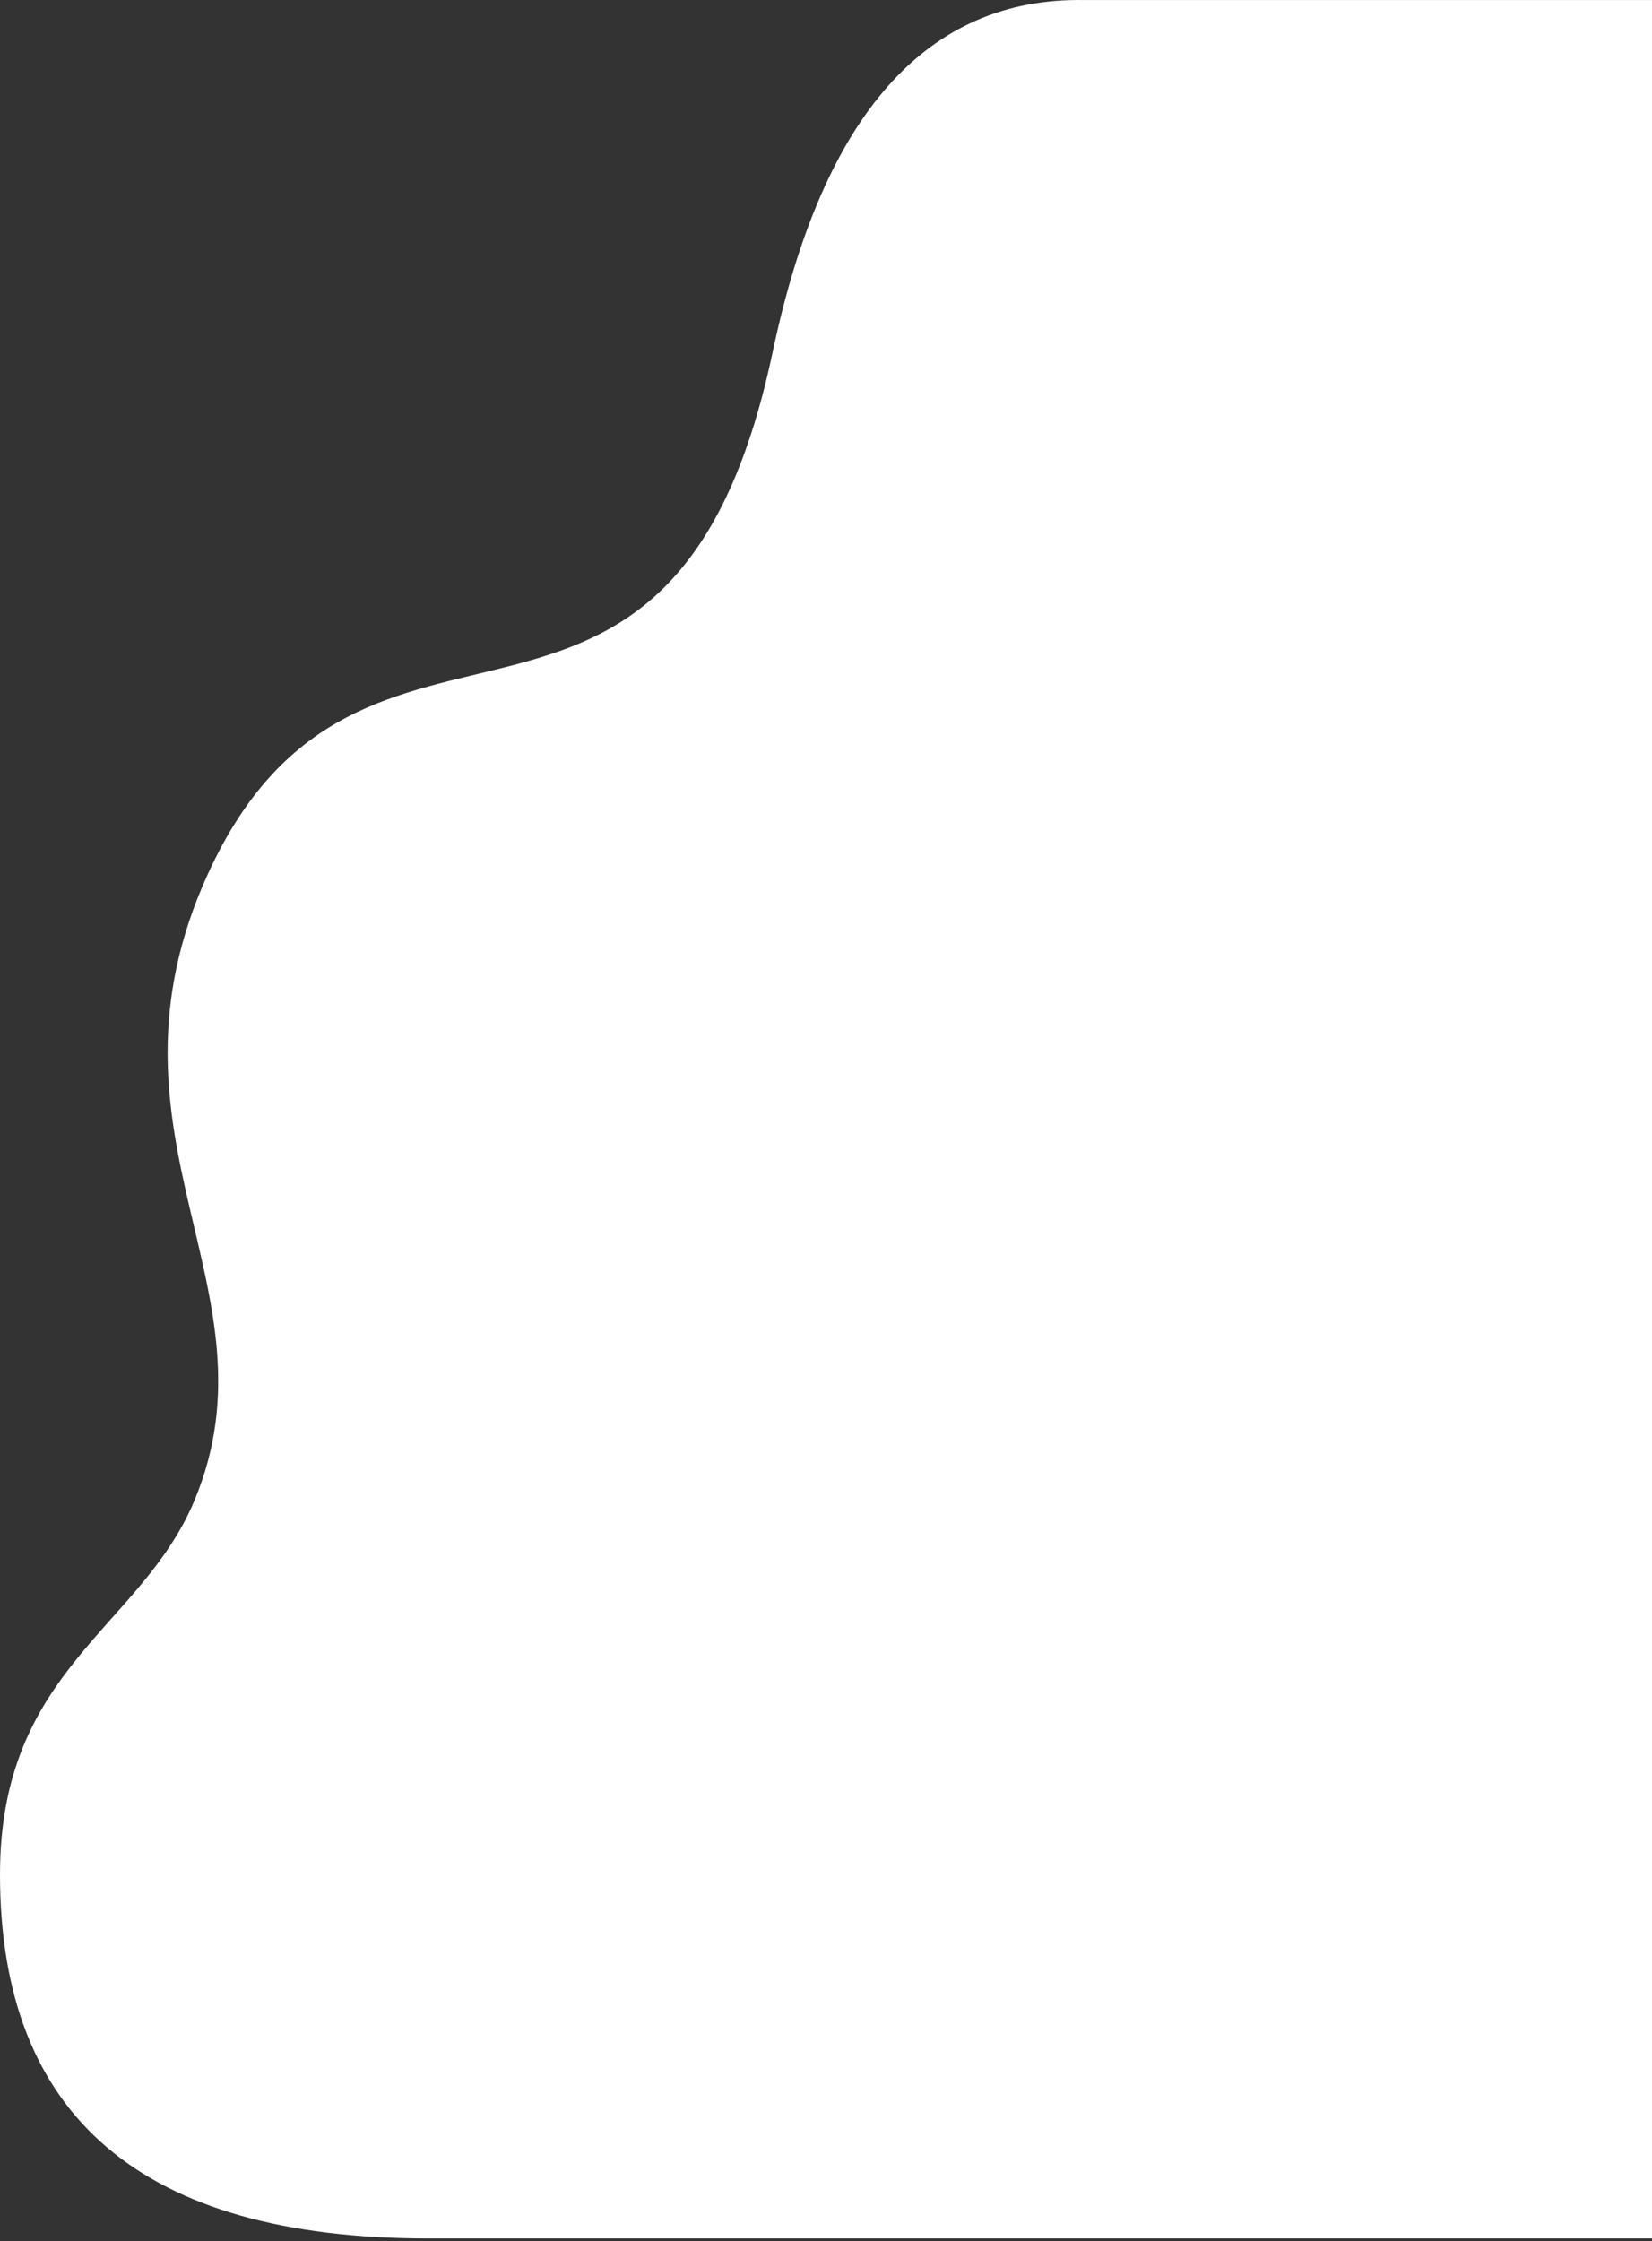 <?xml version="1.0" encoding="UTF-8"?>
<svg width="620px" height="841px" viewBox="0 0 620 841" version="1.1" xmlns="http://www.w3.org/2000/svg" xmlns:xlink="http://www.w3.org/1999/xlink">
    <rect x="0" y="0" width="620" height="841" fill="#333333" stroke="none"/>
    <!-- Generator: Sketch 53 (72520) - https://sketchapp.com -->
    <title>one-tour-base</title>
    <desc>Created with Sketch.</desc>
    <defs>
        <path d="M407,0.018 L620,0.018 L620,840.011 L160.686,840.011 C53.562,840.011 0,794.469 0,703.385 C3.48282436e-15,626.322 53,611.018 73,563.018 C106.033,483.739 33.073,426.392 78,328.018 C136,201.018 252,312.018 290,132.018 C308.8,42.964 347.8,-1.035 407,0.018 Z" id="path-1"></path>
    </defs>
    <g id="desktop" stroke="none" stroke-width="1" fill="none" fill-rule="evenodd">
        <g id="Routes-&amp;-Tours---one-tour" transform="translate(-820, 0)">
            <g id="01">
                <g id="bg">
                    <g id="pic" transform="translate(820, 0)">
                        <mask id="mask-2" fill="white">
                            <use xlink:href="#path-1"></use>
                        </mask>
                        <use id="one-tour-base" fill="#FFFFFF" fill-rule="nonzero" xlink:href="#path-1"></use>
                    </g>
                </g>
            </g>
        </g>
    </g>
</svg>